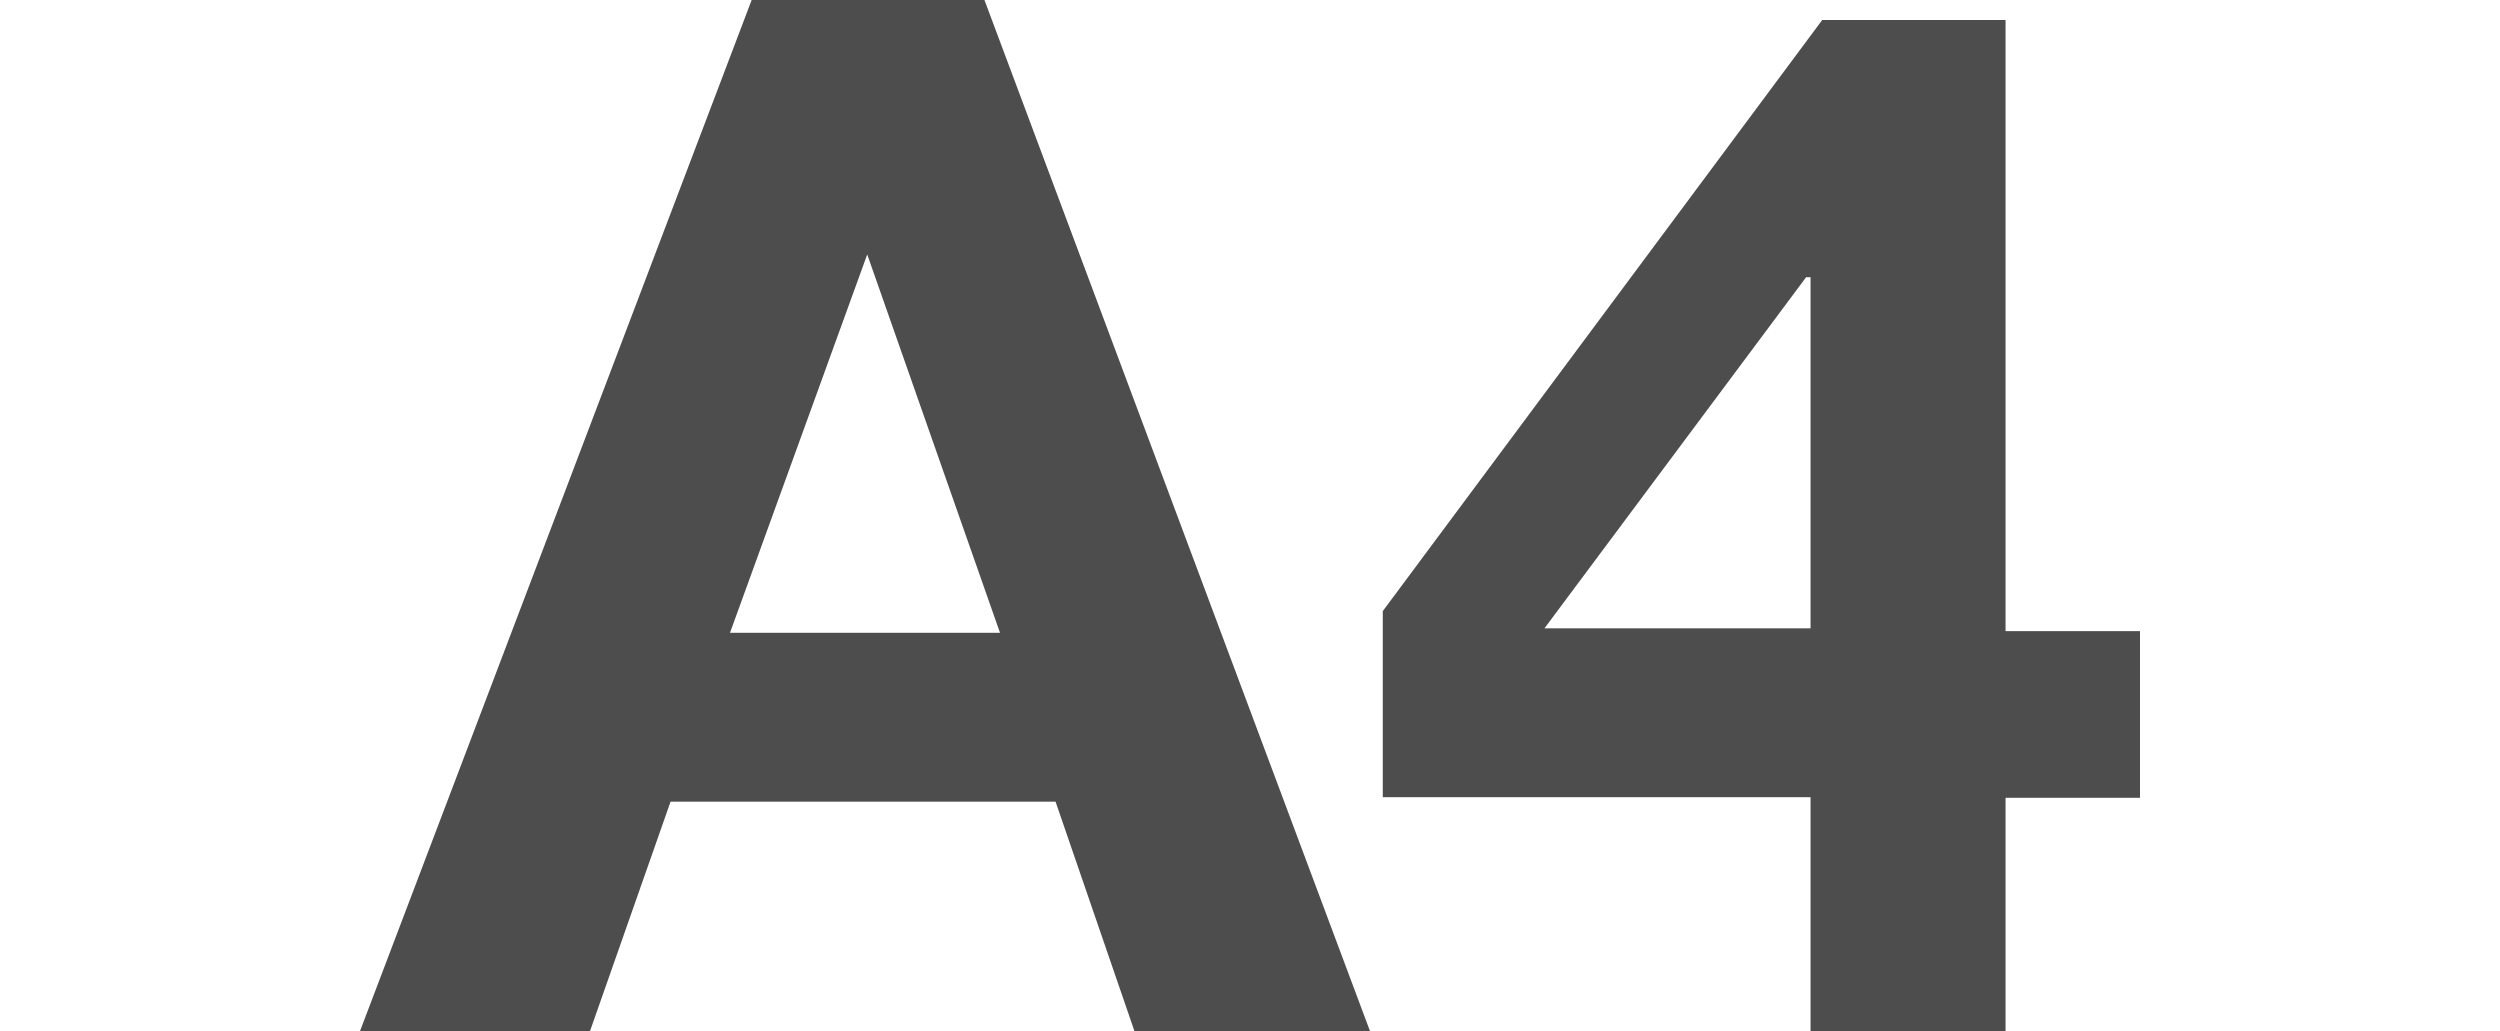<svg id="レイヤー_1" data-name="レイヤー 1" xmlns="http://www.w3.org/2000/svg" width="45" height="18.56" viewBox="0 0 45 18.56"><defs><style>.cls-1{fill:#4d4d4d;}</style></defs><title>a04</title><path class="cls-1" d="M13.53,0h4.19l6.94,18.56H20.42L19,14.43H12.07l-1.45,4.13H6.48Zm-.39,11.39H18L15.61,4.58h0Z"/><path class="cls-1" d="M32.59,14.35h-7.7V11L32.8.36h3.3v11h2.42v3H36.1v4.21H32.59Zm0-9.36h-.08L27.8,11.31h4.79Z"/></svg>